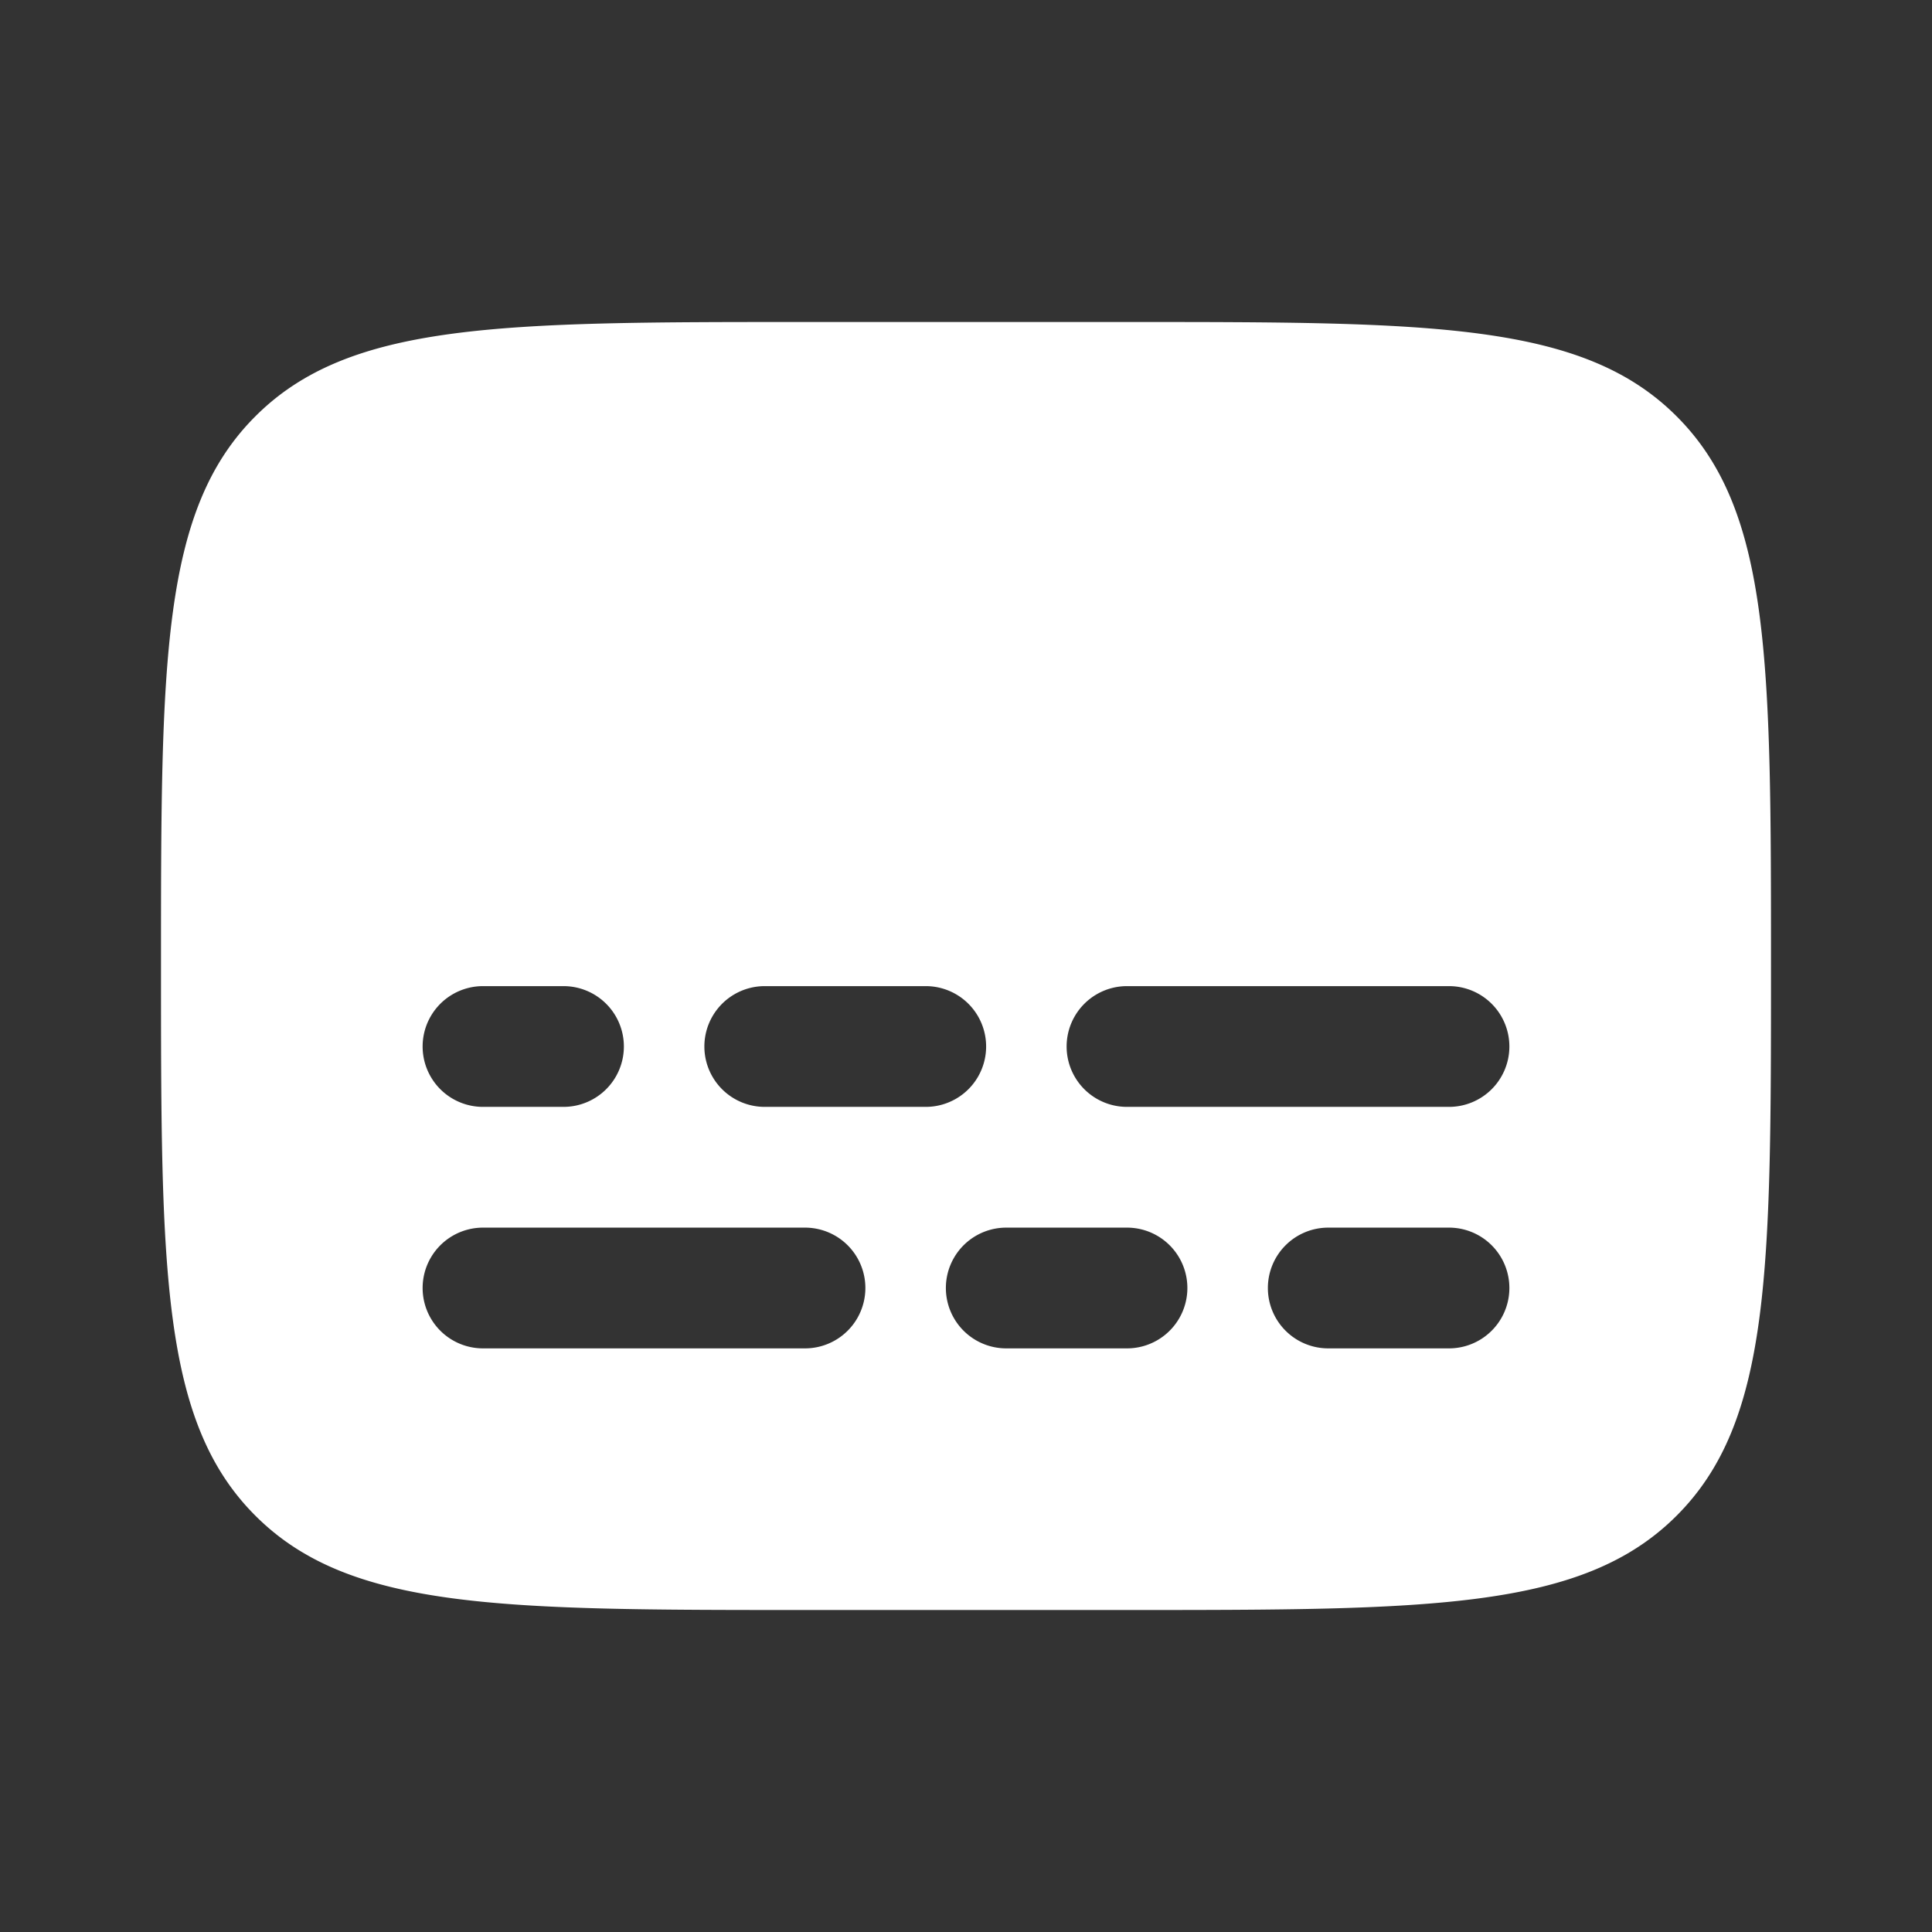 <svg xmlns="http://www.w3.org/2000/svg" width="800" height="800" fill="none" viewBox="0 0 24 24"><rect x="0" y="0" width="24" height="24" fill="#333333" stroke="none"/><path fill="#fff" fill-rule="evenodd" d="M2 12c0-3.771 0-5.657 1.172-6.828C4.343 4 6.229 4 10 4h4c3.771 0 5.657 0 6.828 1.172C22 6.343 22 8.229 22 12c0 3.771 0 5.657-1.172 6.828C19.657 20 17.771 20 14 20h-4c-3.771 0-5.657 0-6.828-1.172C2 17.657 2 15.771 2 12Zm4 3.25a.75.75 0 0 0 0 1.5h4a.75.75 0 0 0 0-1.5H6ZM7.75 13a.75.75 0 0 0-.75-.75H6a.75.75 0 0 0 0 1.5h1a.75.75 0 0 0 .75-.75Zm3.75-.75a.75.75 0 0 1 0 1.5h-2a.75.75 0 0 1 0-1.5h2Zm7.25.75a.75.75 0 0 0-.75-.75h-4a.75.75 0 0 0 0 1.5h4a.75.75 0 0 0 .75-.75Zm-6.25 2.25a.75.75 0 0 0 0 1.5H14a.75.75 0 0 0 0-1.5h-1.5Zm3.25.75a.75.75 0 0 1 .75-.75H18a.75.75 0 0 1 0 1.5h-1.5a.75.75 0 0 1-.75-.75Z" clip-rule="evenodd"/></svg>